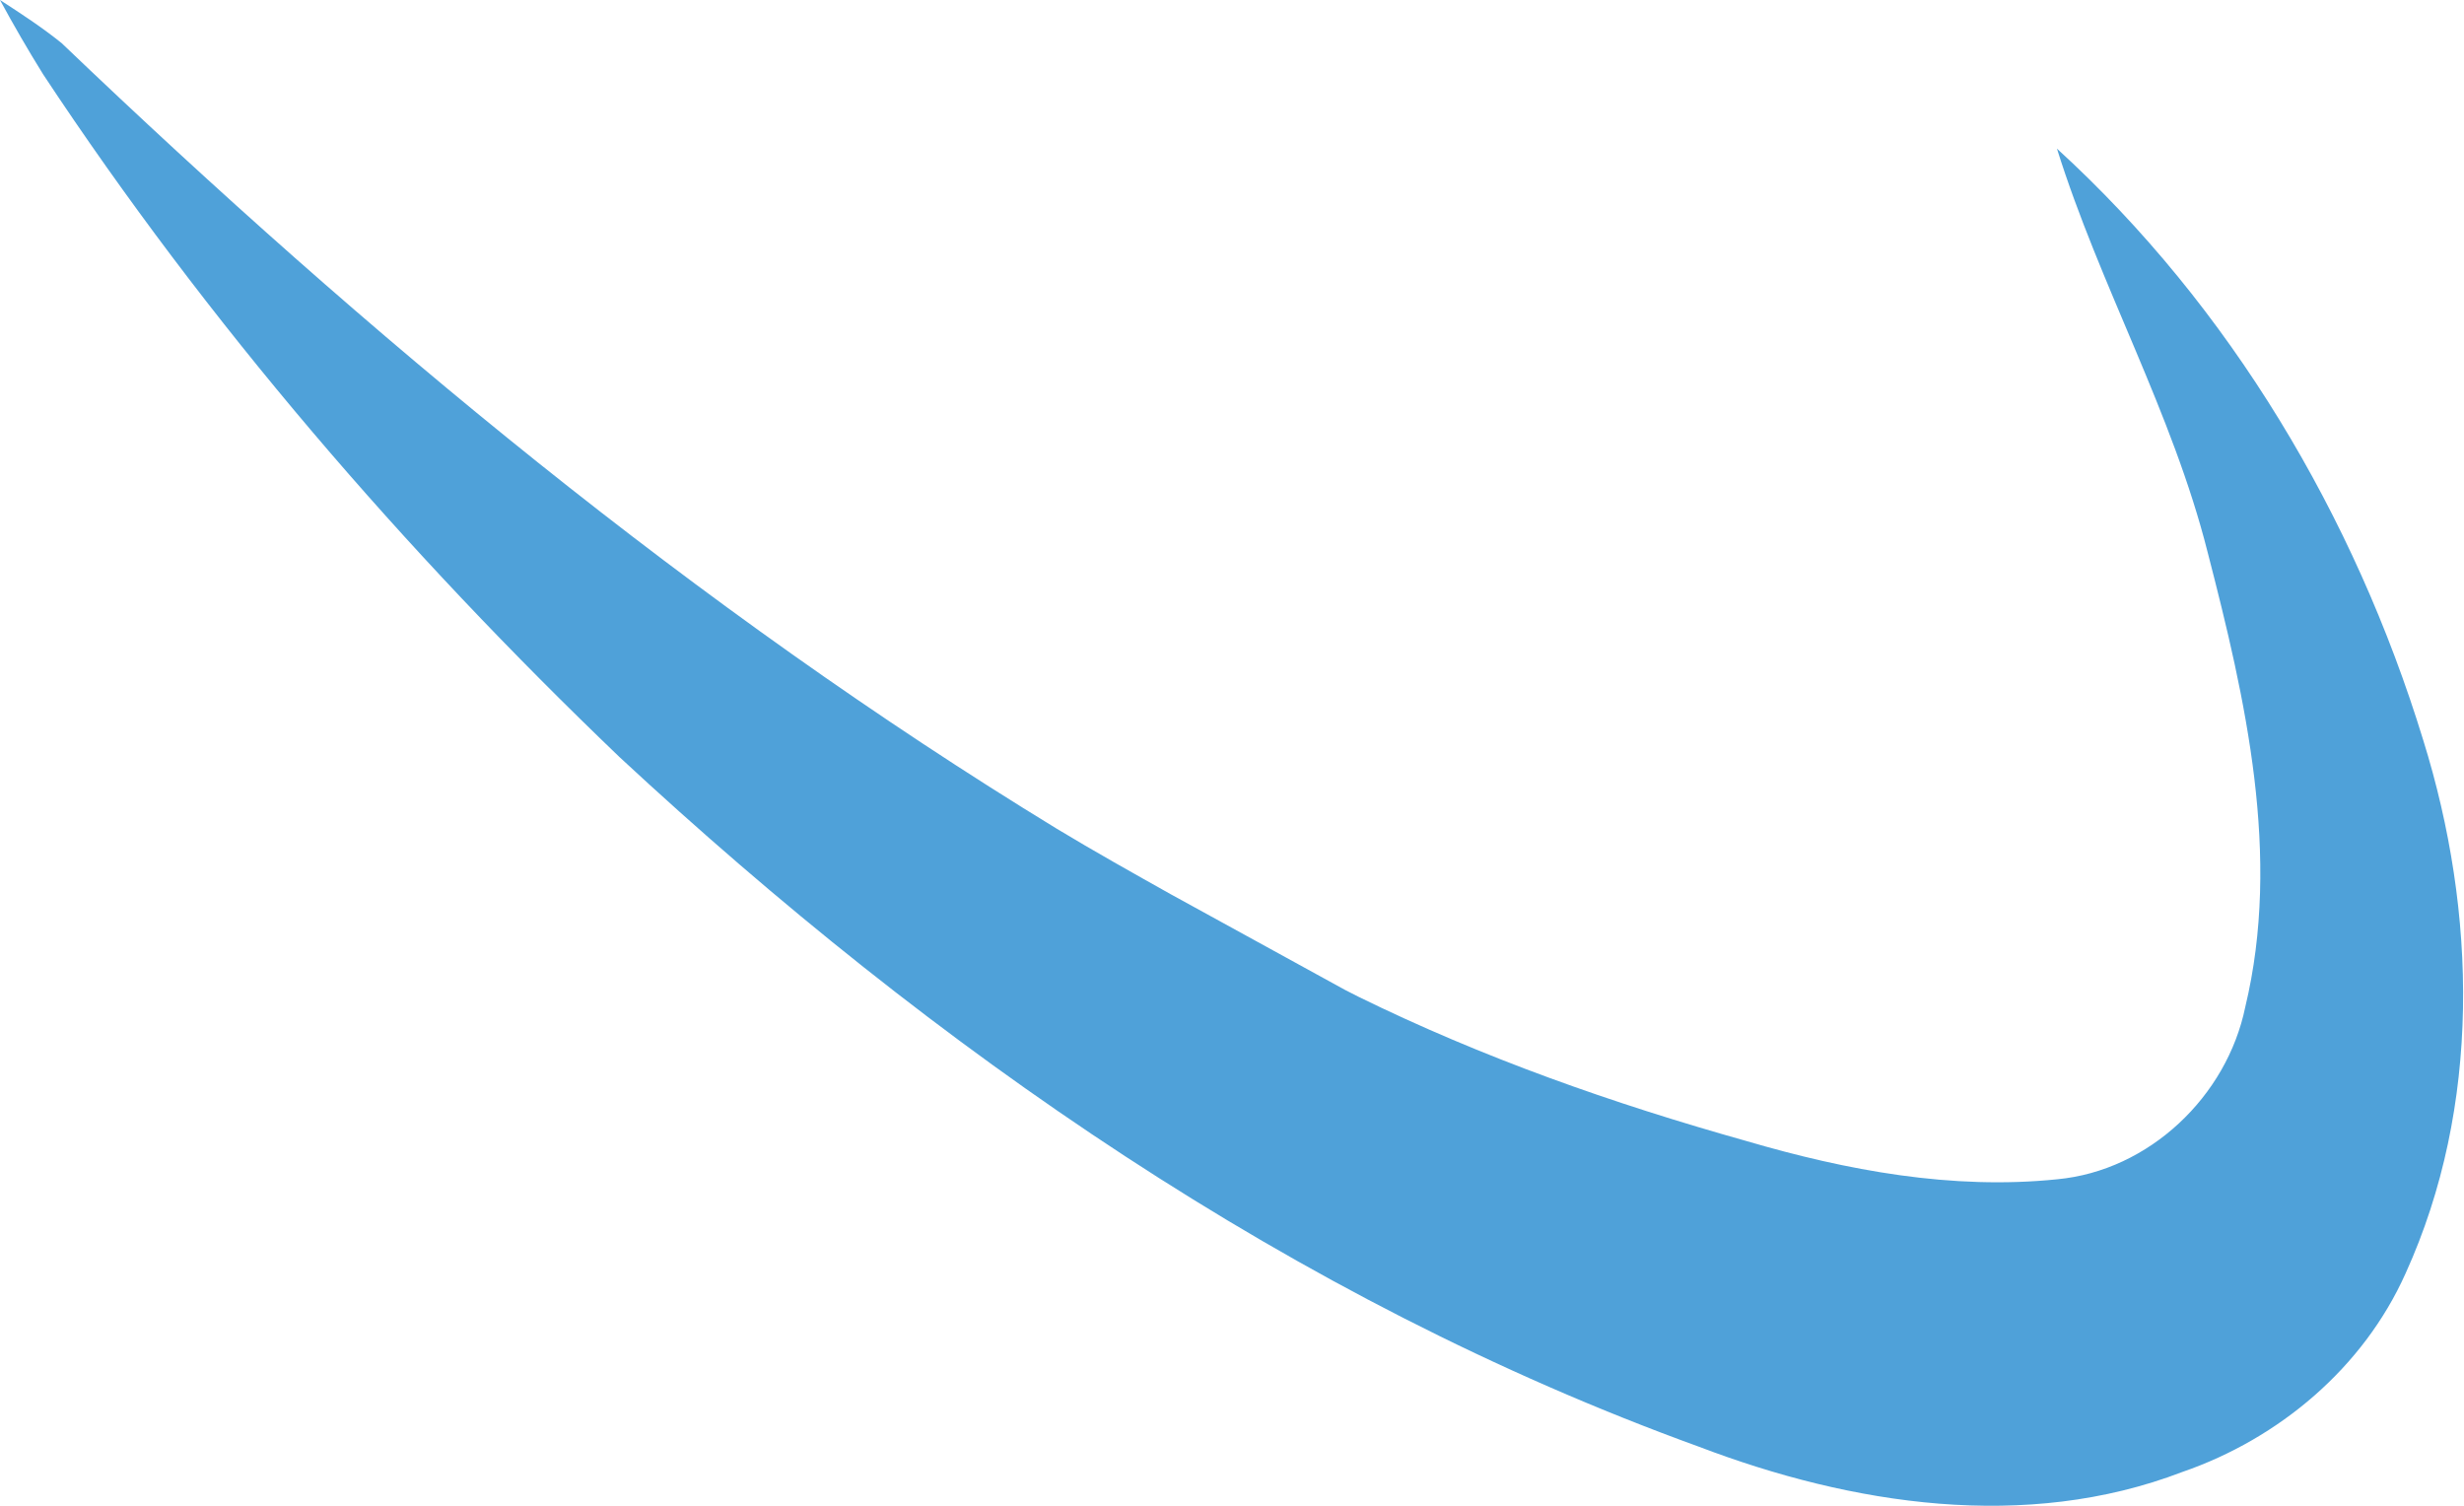 <?xml version="1.0" encoding="UTF-8"?> <svg xmlns="http://www.w3.org/2000/svg" width="144" height="88" viewBox="0 0 144 88" fill="none"> <path d="M141.614 43.245C137.61 30.178 130.335 17.927 120.211 8.686C122.722 16.708 126.958 24.105 129.019 32.28C131.242 40.872 133.335 50.032 131.217 58.85C130.143 64.081 125.594 68.413 120.235 68.918C114.09 69.552 107.929 68.404 102.048 66.679C94.275 64.497 86.63 61.809 79.386 58.249C79.118 58.114 78.852 57.976 78.586 57.841L68.429 52.265C66.198 51.013 63.96 49.761 61.77 48.438C40.623 35.53 21.474 19.606 3.601 2.519C2.455 1.596 1.227 0.794 0 0C0.794 1.468 1.637 2.92 2.519 4.341C12.137 18.901 23.625 32.194 36.212 44.251C54.566 61.291 75.616 75.97 99.282 84.546C108.211 87.947 118.391 89.535 127.544 86.022C133.199 84.073 138.125 79.925 140.588 74.414C145.016 64.665 144.759 53.33 141.614 43.245Z" fill="#4FA1D9"></path> </svg> 